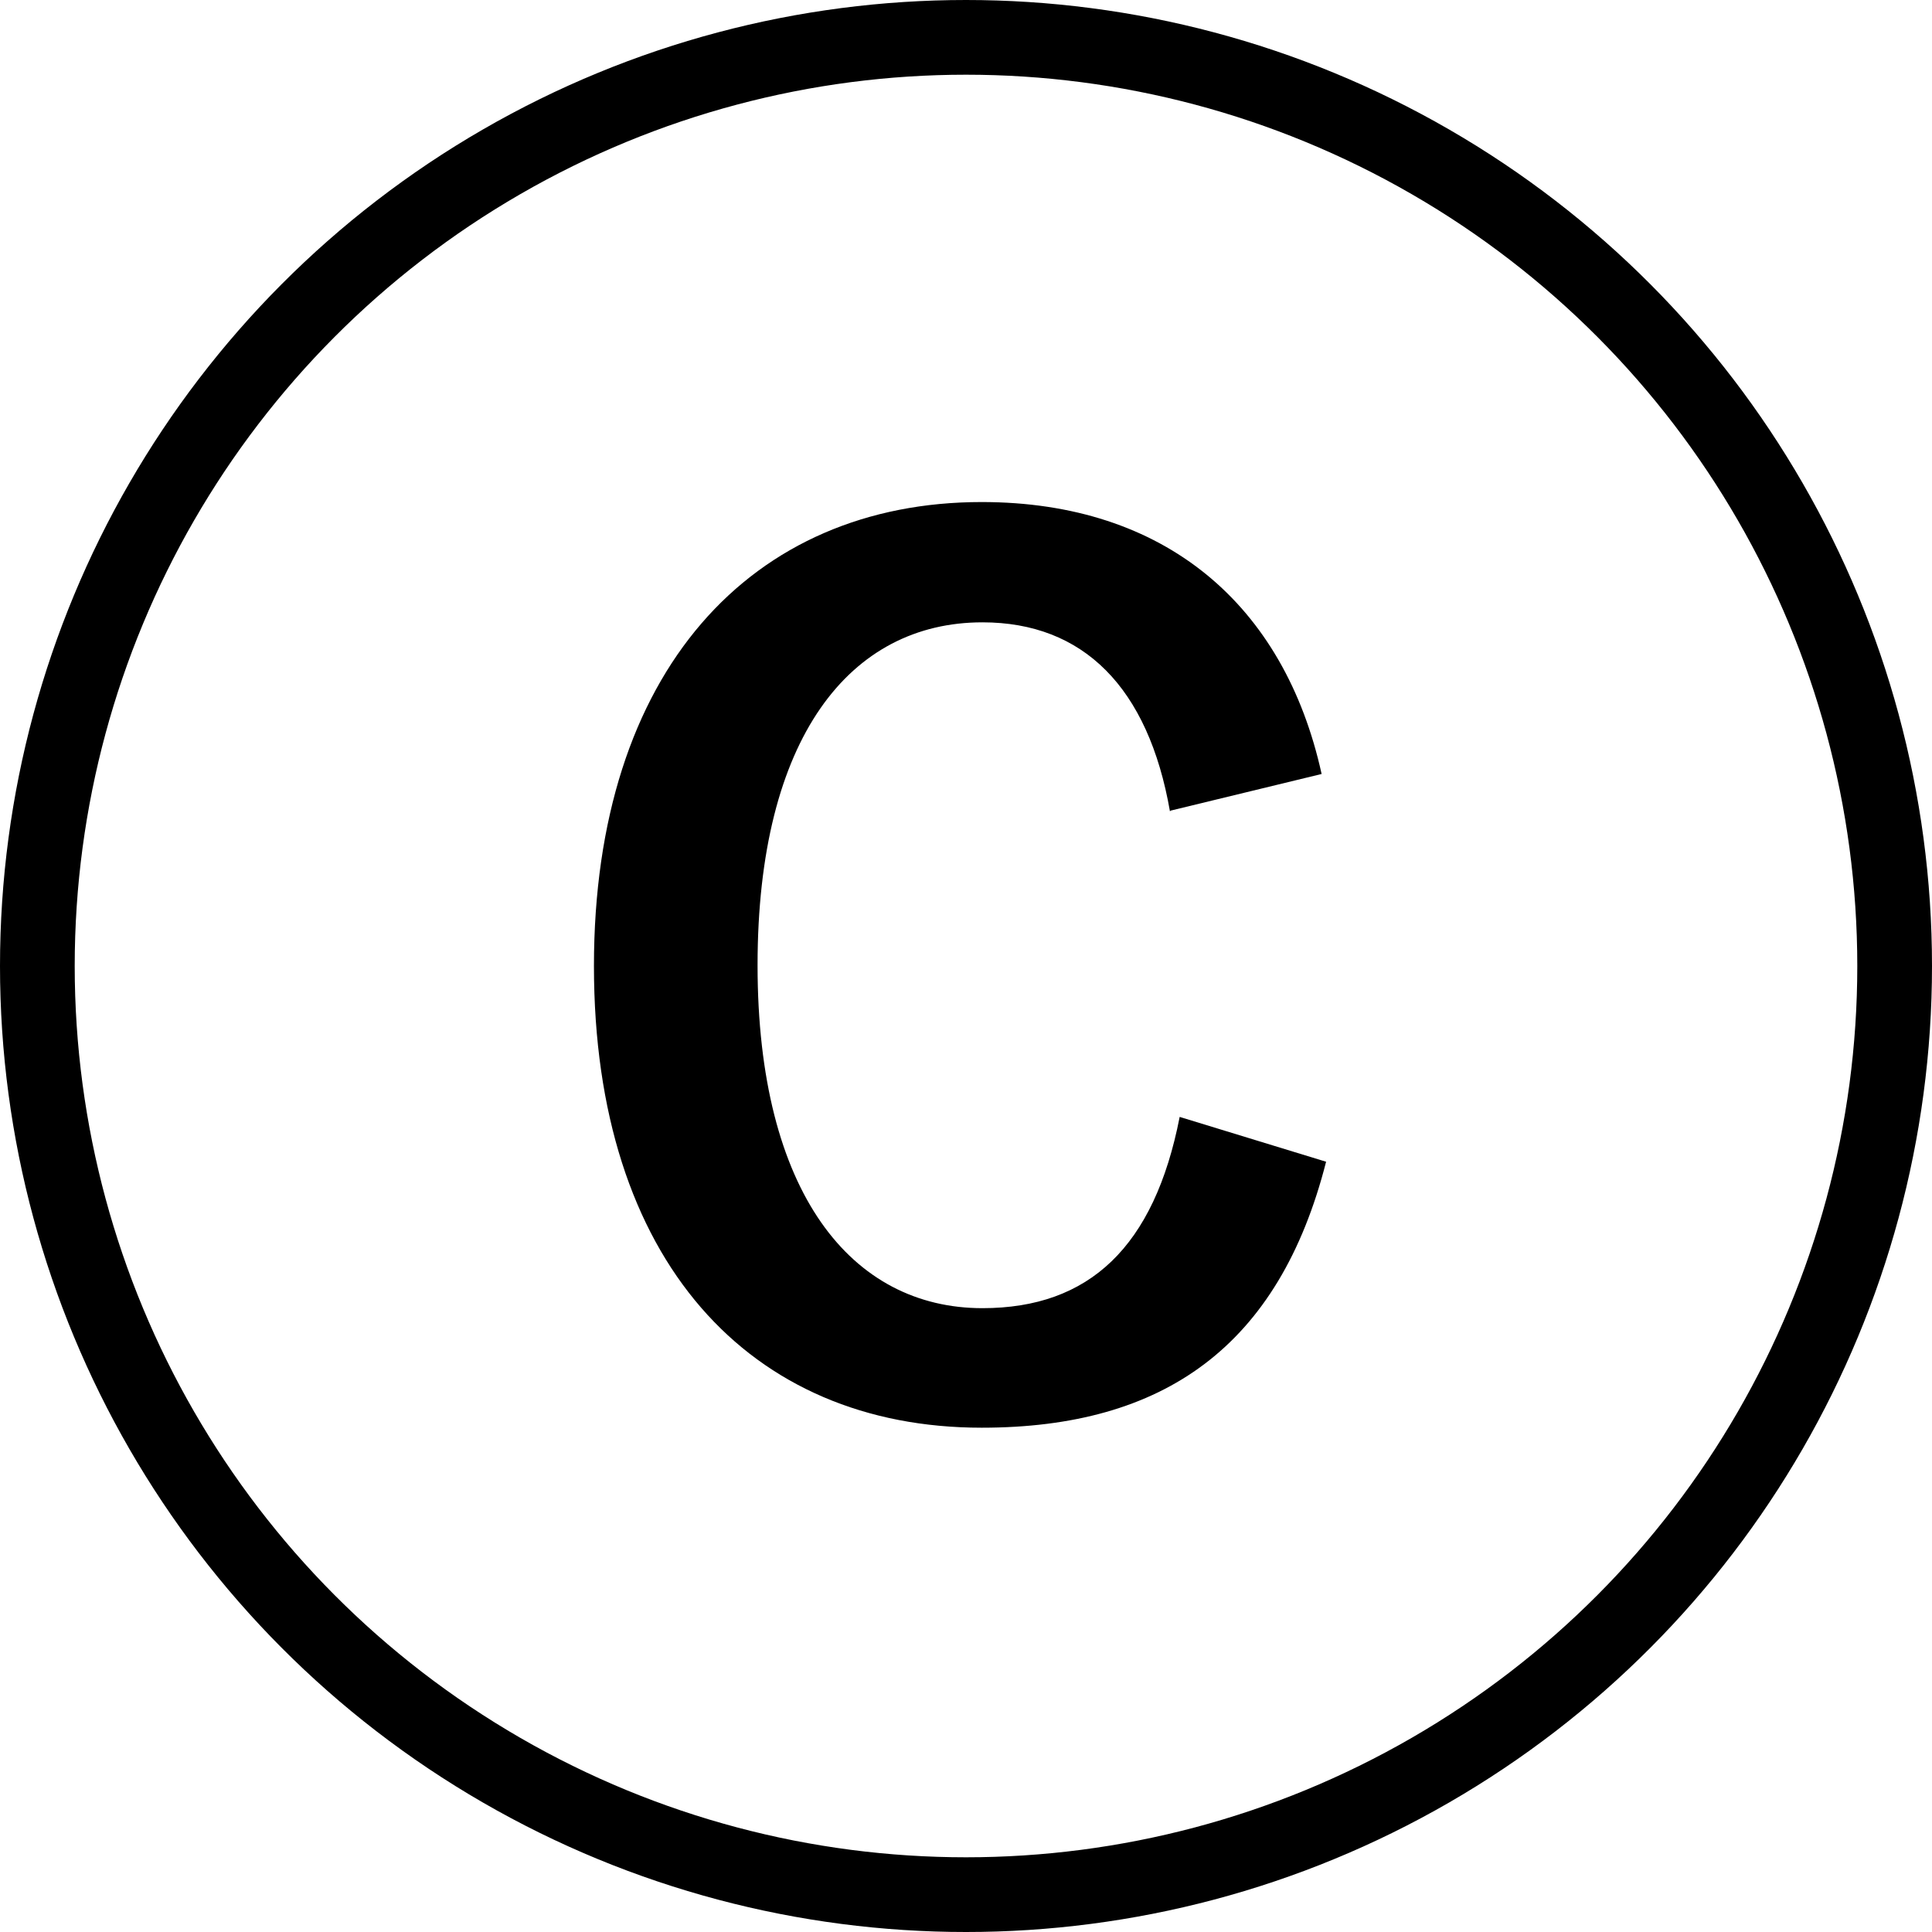 <?xml version="1.0" encoding="UTF-8"?><svg id="_レイヤー_2" xmlns="http://www.w3.org/2000/svg" viewBox="0 0 25.86 25.86"><defs><style>.cls-1{fill:none;stroke:#000;stroke-miterlimit:10;}</style></defs><g id="design"><circle class="cls-1" cx="12.93" cy="12.93" r="12.43"/><path d="M15.66,10.86c-.29-1.66-1.16-2.53-2.51-2.53-1.77,0-3.01,1.54-3.01,4.59s1.26,4.59,3.01,4.59c1.43,0,2.3-.82,2.64-2.56l1.96.6c-.63,2.47-2.17,3.56-4.61,3.56-3.1,0-5.19-2.23-5.19-6.18s2.11-6.21,5.19-6.21c2.45,0,4.05,1.37,4.55,3.64l-2.02.49Z"/></g></svg>